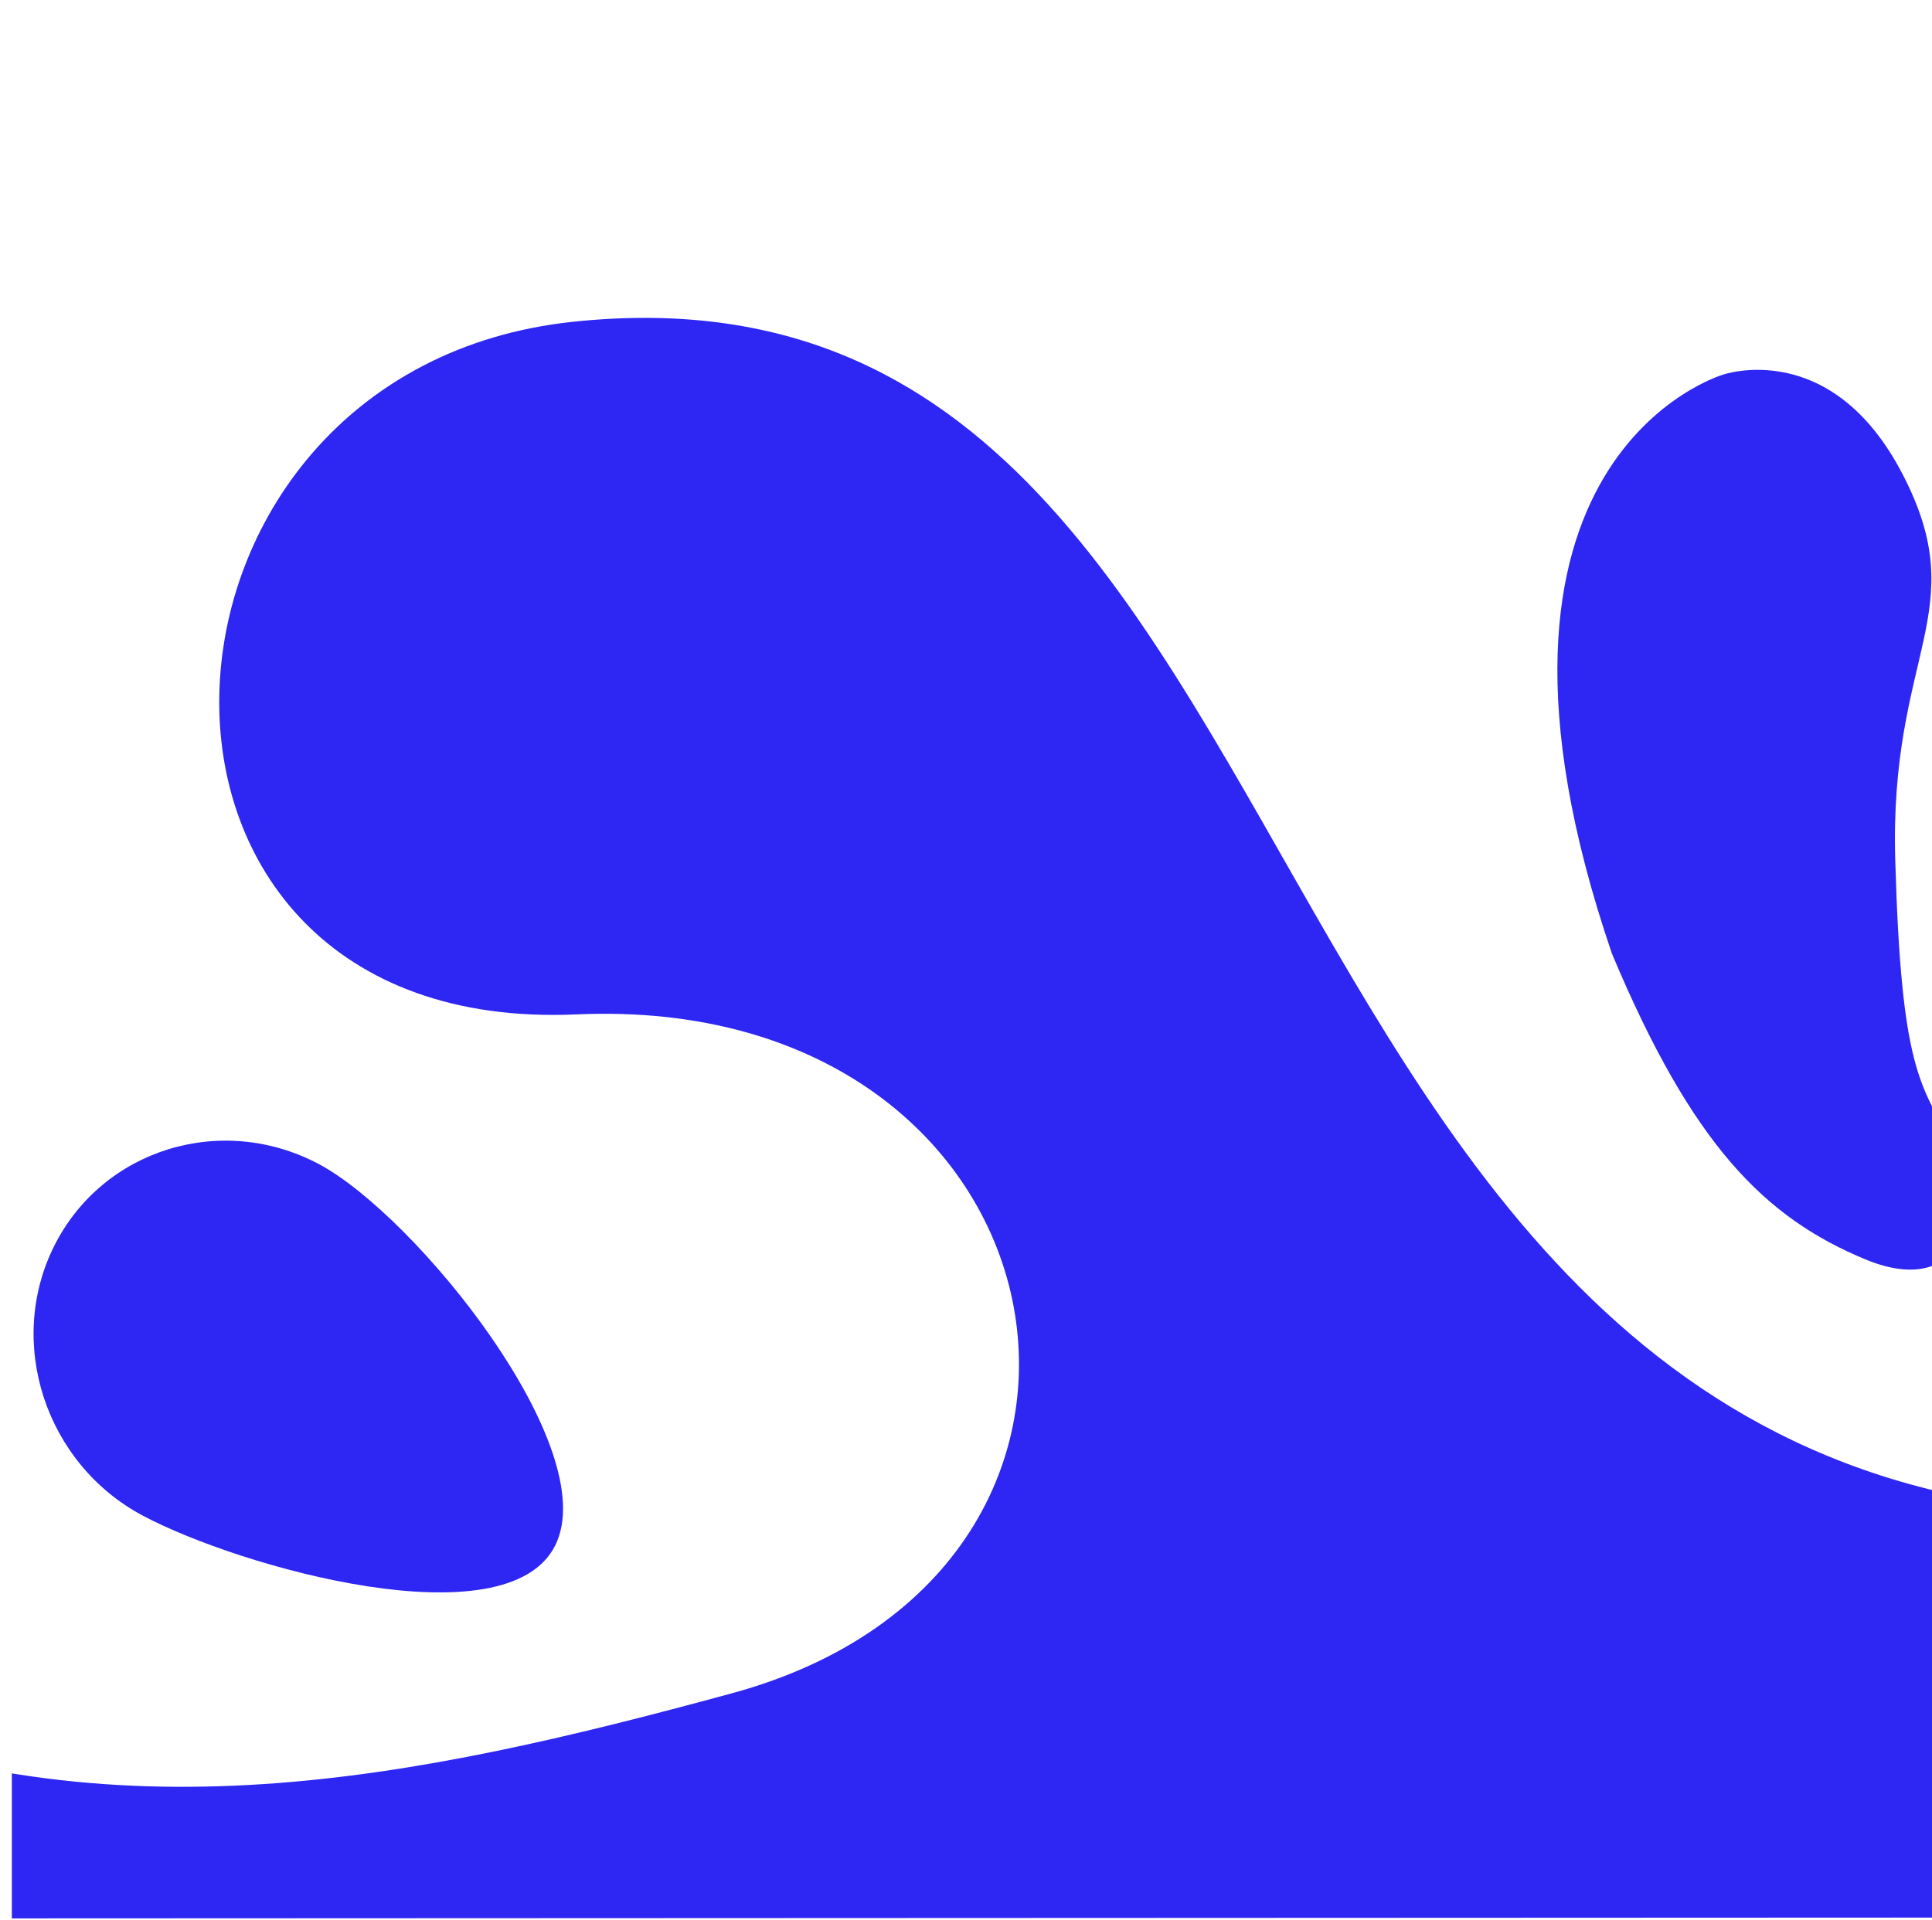<svg width="163" height="162" xmlns="http://www.w3.org/2000/svg" xmlns:xlink="http://www.w3.org/1999/xlink" xml:space="preserve" overflow="hidden"><defs><clipPath id="clip0"><rect x="306" y="1152" width="163" height="162"/></clipPath><clipPath id="clip1"><rect x="306" y="1152" width="163" height="162"/></clipPath><clipPath id="clip2"><rect x="307" y="1152" width="162" height="162"/></clipPath><clipPath id="clip3"><rect x="307" y="1152" width="162" height="162"/></clipPath></defs><g clip-path="url(#clip0)" transform="translate(-306 -1152)"><g clip-path="url(#clip1)"><g clip-path="url(#clip2)"><g clip-path="url(#clip3)"><path d="M-228.174 172.402C-228.174 168.217-204.459 157.37-184.783 157.815L-184.601 157.815C-167.053 158.377-160.271 139.164-178.159 136.657-187.348 135.367-193.54 134.139-197.308 130.514-205.407 122.726-202.616 106.449-194.173 100.501-166.364 80.91-131.292 112.725-111.561 131.732-95.251 147.447-70.322 148.292-65.511 148.415L-65.324 148.426C-47.196 146.469-26.591 147.62-8.857 154.897 17.959 165.892 43.253 160.634 70.146 153.312 108.472 142.883 99.262 94.138 57.031 96.021 15.536 97.866 18.273 41.608 56.79 37.568 127.268 30.18 107.676 151.938 204.928 136.894 277.621 125.654 261.022 160.137 306.656 154.328 333.393 150.926 362.925 138.451 392.852 109.621 425.565 78.106 483.72 25.365 529.819 57.838 538.868 64.215 543.156 73.887 542.747 84.467 541.725 110.5 530.353 113.985 503.26 117.788 476.173 121.596 488.09 152.243 506.528 143.738 550.359 123.519 575.639 155.39 616.933 167.492L632.453 172.045-228.158 172.406Z" fill="#2E26F3" fill-rule="nonzero" fill-opacity="1" transform="matrix(1 0 0 1 297.598 1141.58)"/><path d="M265.915 76.934C265.915 76.934 269.886 87.986 259.306 96.586 248.726 105.186 244.78 96.619 228.003 98.932 211.221 101.244 209.978 103.312 205.379 107.415 200.779 111.512 192.867 109.923 195.432 99.037 197.997 88.153 203.28 79.959 218.136 69.997 257.011 48.172 265.915 76.934 265.915 76.934Z" fill="#2E26F3" fill-rule="nonzero" fill-opacity="1" transform="matrix(1 0 0 1 297.598 1141.58)"/><path d="M55.243 140.837C51.154 149.009 28.667 142.689 20.461 138.325 12.25 133.961 8.888 123.738 12.972 115.566 17.061 107.394 27.085 104.291 35.297 108.65 43.503 113.014 59.327 132.665 55.243 140.838L55.243 140.838Z" fill="#2E26F3" fill-rule="nonzero" fill-opacity="1" transform="matrix(1 0 0 1 297.598 1141.58)"/><path d="M19.524 115.671C19.111 113.137 21.047 110.668 23.853 110.151 26.659 109.64 29.269 111.28 29.686 113.809 30.104 116.344 28.168 118.818 25.362 119.329 22.556 119.841 19.941 118.201 19.524 115.671Z" fill="#2E26F3" fill-rule="nonzero" fill-opacity="1" transform="matrix(1 0 0 1 297.598 1141.58)"/><path d="M34.267 70.966C32.886 84.997 47.039 85.909 44.355 71.094 43.53 66.529 43.785 62.655 48.464 59.308 51.968 56.801 48.891 54.483 46.651 54.122 41.397 53.288 35.206 61.421 34.267 70.966Z" fill="#2E26F3" fill-rule="nonzero" fill-opacity="1" transform="matrix(1 0 0 1 297.598 1141.58)"/><path d="M54.351 50.228C53.977 47.966 55.707 45.753 58.218 45.297 60.725 44.836 63.064 46.304 63.437 48.572 63.811 50.834 62.076 53.041 59.565 53.502 57.058 53.958 54.72 52.496 54.351 50.228Z" fill="#2E26F3" fill-rule="nonzero" fill-opacity="1" transform="matrix(1 0 0 1 297.598 1141.58)"/><path d="M245.987 66.999C254.941 68.511 251.461 78.539 242.439 73.859 240.016 72.602 237.633 72.118 234.041 74.392 231.343 76.099 231.028 73.853 231.588 72.435 232.901 69.123 240.002 65.982 245.987 66.999Z" fill="#2E26F3" fill-rule="nonzero" fill-opacity="1" transform="matrix(1 0 0 1 297.598 1141.58)"/><path d="M509.123 56.145C528.216 59.086 523.02 80.25 498.749 70.148 492.258 67.453 485.874 66.302 476.267 70.621 469.058 73.862 468.203 69.32 469.692 66.513 473.191 59.936 493.098 53.682 509.123 56.145Z" fill="#2E26F3" fill-rule="nonzero" fill-opacity="1" transform="matrix(1 0 0 1 297.598 1141.58)"/><path d="M453.377 70.805C456.286 69.538 459.337 70.572 460.198 73.118 461.058 75.663 459.397 78.755 456.487 80.028 453.583 81.295 450.526 80.261 449.671 77.715 448.812 75.174 450.473 72.078 453.376 70.805Z" fill="#2E26F3" fill-rule="nonzero" fill-opacity="1" transform="matrix(1 0 0 1 297.598 1141.58)"/><path d="M153.76 42.04C153.76 42.04 162.905 38.815 168.925 50.445 174.95 62.069 167.79 65.466 168.301 83.005 168.807 100.538 170.36 101.995 173.264 107.076 176.173 112.162 174.271 120.218 165.78 116.693 157.289 113.168 151.171 107.053 144.399 90.893 130.074 48.944 153.76 42.04 153.76 42.04Z" fill="#2E26F3" fill-rule="nonzero" fill-opacity="1" transform="matrix(1 0 0 1 297.598 1141.58)"/><path d="M149.337 52.36C155.391 44.226 164.738 50.642 155.165 57.869 152.595 59.809 150.89 61.944 151.636 66.091 152.197 69.204 149.567 68.82 148.28 67.848 145.273 65.568 145.288 57.791 149.337 52.36Z" fill="#2E26F3" fill-rule="nonzero" fill-opacity="1" transform="matrix(1 0 0 1 297.598 1141.58)"/><path d="M-52.806 26.23C-52.806 26.23-61.425 31.038-58.835 44.175-56.245 57.311-48.968 54.187-38.786 67.306-28.608 80.42-28.869 82.688-27.935 88.648-27.002 94.607-20.765 98.96-16.677 89.776-12.594 80.592-11.797 71.375-16.574 54.365-31.336 12.75-52.806 26.23-52.806 26.23Z" fill="#2E26F3" fill-rule="nonzero" fill-opacity="1" transform="matrix(1 0 0 1 297.598 1141.58)"/><path d="M-43.366 30.266C-52.683 29.093-55.651 41.044-44.31 38.81-41.263 38.21-38.732 38.432-36.781 42.023-35.322 44.719-33.631 42.385-33.277 40.678-32.447 36.675-37.135 31.044-43.366 30.266Z" fill="#2E26F3" fill-rule="nonzero" fill-opacity="1" transform="matrix(1 0 0 1 297.598 1141.58)"/><path d="M283.656 137.285C288.138 145.179 310.275 137.43 318.256 132.549 326.237 127.668 329.091 117.245 324.61 109.351 320.123 101.451 309.961 98.994 301.98 103.874 293.999 108.756 279.174 129.386 283.656 137.285Z" fill="#2E26F3" fill-rule="nonzero" fill-opacity="1" transform="matrix(1 0 0 1 297.598 1141.58)"/><path d="M318.078 109.874C318.368 107.317 316.314 104.976 313.483 104.642 310.658 104.309 308.132 106.11 307.842 108.667 307.547 111.225 309.606 113.565 312.432 113.898 315.258 114.232 317.789 112.425 318.078 109.874Z" fill="#2E26F3" fill-rule="nonzero" fill-opacity="1" transform="matrix(1 0 0 1 297.598 1141.58)"/><path d="M414.236 32.7C414.236 32.7 421.754 41.011 415.071 53.714 408.388 66.416 401.758 60.373 387.184 70.146 372.608 79.925 372.191 82.388 369.414 88.241 366.638 94.095 358.82 96.246 357.355 85.106 355.886 73.966 357.857 64.053 367.989 48.149 395.98 10.419 414.236 32.7 414.236 32.7Z" fill="#2E26F3" fill-rule="nonzero" fill-opacity="1" transform="matrix(1 0 0 1 297.598 1141.58)"/><path d="M392.471 32.695C401.219 29.999 401.543 40.772 391.631 40.6 388.967 40.556 386.609 41.195 384.113 44.92 382.24 47.716 381.159 45.803 381.179 44.252 381.218 40.617 386.628 34.502 392.471 32.695Z" fill="#2E26F3" fill-rule="nonzero" fill-opacity="1" transform="matrix(1 0 0 1 297.598 1141.58)"/><path d="M560.414 121.08C563.354 126.594 578.673 121.769 584.227 118.601 589.791 115.432 591.922 108.344 588.982 102.83 586.047 97.309 579.119 95.397 573.56 98.565 568.001 101.74 557.474 115.56 560.414 121.08Z" fill="#2E26F3" fill-rule="nonzero" fill-opacity="1" transform="matrix(1 0 0 1 297.598 1141.58)"/><path d="M584.528 103.039C584.771 101.294 583.402 99.642 581.473 99.348 579.534 99.058 577.771 100.237 577.527 101.983 577.283 103.728 578.657 105.385 580.586 105.674 582.516 105.969 584.289 104.785 584.528 103.039Z" fill="#2E26F3" fill-rule="nonzero" fill-opacity="1" transform="matrix(1 0 0 1 297.598 1141.58)"/><path d="M-201.784 146.93C-203.568 150.277-212.856 147.353-216.222 145.43-219.594 143.506-220.886 139.215-219.107 135.868-217.323 132.527-213.122 131.365-209.755 133.288-206.385 135.212-200.006 143.589-201.785 146.93Z" fill="#2E26F3" fill-rule="nonzero" fill-opacity="1" transform="matrix(1 0 0 1 297.598 1141.58)"/><path d="M-216.382 135.994C-216.529 134.938-215.699 133.937-214.525 133.759-213.355 133.582-212.284 134.298-212.136 135.355-211.989 136.417-212.819 137.417-213.993 137.595-215.163 137.773-216.235 137.056-216.382 135.994Z" fill="#2E26F3" fill-rule="nonzero" fill-opacity="1" transform="matrix(1 0 0 1 297.598 1141.58)"/><path d="M624.146 135.942C624.146 135.942 624.628 140.361 620.044 142.313 615.46 144.258 614.77 140.734 608.48 139.733 602.195 138.732 601.562 139.344 599.535 140.322 597.512 141.295 594.78 139.856 596.657 136.209 598.534 132.562 601.163 130.182 607.417 128.214 623.415 124.584 624.146 135.942 624.146 135.942Z" fill="#2E26F3" fill-rule="nonzero" fill-opacity="1" transform="matrix(1 0 0 1 297.598 1141.58)"/><path d="M617.768 130.181C620.889 131.704 618.753 134.945 615.885 132.271 615.118 131.548 614.293 131.115 612.795 131.543 611.664 131.859 611.747 131.015 612.074 130.57 612.841 129.513 615.683 129.158 617.768 130.181Z" fill="#2E26F3" fill-rule="nonzero" fill-opacity="1" transform="matrix(1 0 0 1 297.598 1141.58)"/><path d="M-127.085 51.95C-127.085 51.95-134.466 58.099-130.053 69.867-125.64 81.63-119.267 77.305-107.724 87.578-96.18 97.857-96.087 100.025-94.313 105.406-92.539 110.787-86.018 113.65-83.561 104.284-81.104 94.922-81.743 86.161-88.795 71.207-108.937 35.206-127.085 51.95-127.085 51.95Z" fill="#2E26F3" fill-rule="nonzero" fill-opacity="1" transform="matrix(1 0 0 1 297.598 1141.58)"/><path d="M-108.287 54.771C-115.55 51.324-116.985 60.519-108.405 61.664-106.1 61.97-104.13 62.826-102.37 66.345-101.053 68.98-99.918 67.479-99.766 66.15-99.412 63.026-103.432 57.078-108.287 54.771Z" fill="#2E26F3" fill-rule="nonzero" fill-opacity="1" transform="matrix(1 0 0 1 297.598 1141.58)"/><path d="M615.538 54.522C615.538 54.522 617.534 60.075 612.219 64.395 606.909 68.715 604.923 64.412 596.496 65.574 588.075 66.735 587.442 67.775 585.134 69.832 582.827 71.894 578.854 71.094 580.14 65.624 581.432 60.159 584.082 56.045 591.544 51.042 611.073 40.08 615.538 54.522 615.538 54.522Z" fill="#2E26F3" fill-rule="nonzero" fill-opacity="1" transform="matrix(1 0 0 1 297.598 1141.58)"/><path d="M605.529 49.533C610.031 50.295 608.283 55.331 603.751 52.98 602.532 52.347 601.339 52.102 599.53 53.247 598.176 54.103 598.021 52.975 598.301 52.263 598.959 50.601 602.522 49.022 605.529 49.533Z" fill="#2E26F3" fill-rule="nonzero" fill-opacity="1" transform="matrix(1 0 0 1 297.598 1141.58)"/><path d="M-60.651 105.933C-60.651 105.933-64.652 109.485-62.023 115.995-59.399 122.499-55.929 119.986-49.374 125.551-42.813 131.116-42.724 132.322-41.664 135.302-40.597 138.281-36.936 139.783-35.718 134.512-34.494 129.242-34.986 124.356-39.118 116.106-50.838 96.299-60.651 105.933-60.651 105.933Z" fill="#2E26F3" fill-rule="nonzero" fill-opacity="1" transform="matrix(1 0 0 1 297.598 1141.58)"/><path d="M-50.182 107.219C-54.266 105.401-54.919 110.565-50.143 111.071-48.86 111.204-47.755 111.655-46.727 113.595-45.956 115.046-45.352 114.19-45.288 113.445-45.135 111.694-47.455 108.431-50.182 107.219Z" fill="#2E26F3" fill-rule="nonzero" fill-opacity="1" transform="matrix(1 0 0 1 297.598 1141.58)"/><path d="M-181.695 99.482C-193.214 101.249-190.074 114.013-175.44 107.926-171.523 106.297-167.675 105.602-161.877 108.21-157.533 110.166-157.017 107.426-157.916 105.736-160.024 101.766-172.029 97.992-181.695 99.482Z" fill="#2E26F3" fill-rule="nonzero" fill-opacity="1" transform="matrix(1 0 0 1 297.598 1141.58)"/><path d="M-148.071 108.323C-149.826 107.561-151.669 108.184-152.185 109.719-152.705 111.253-151.703 113.115-149.949 113.882-148.194 114.65-146.356 114.027-145.835 112.493-145.319 110.958-146.322 109.091-148.071 108.323Z" fill="#2E26F3" fill-rule="nonzero" fill-opacity="1" transform="matrix(1 0 0 1 297.598 1141.58)"/><path d="M-211.16 52.676C-211.16 52.676-213.509 58.746-207.711 63.733-201.907 68.714-199.602 64.022-190.265 65.628-180.929 67.23-180.256 68.408-177.74 70.771-175.223 73.138-170.791 72.405-172.088 66.301-173.39 60.197-176.24 55.544-184.413 49.723-205.843 36.849-211.161 52.675-211.161 52.675L-211.161 52.675Z" fill="#2E26F3" fill-rule="nonzero" fill-opacity="1" transform="matrix(1 0 0 1 297.598 1141.58)"/><path d="M-199.912 47.527C-204.929 48.199-203.107 53.842-198.015 51.412-196.65 50.756-195.313 50.534-193.332 51.868-191.848 52.863-191.647 51.624-191.941 50.823-192.634 48.955-196.556 47.076-199.912 47.527Z" fill="#2E26F3" fill-rule="nonzero" fill-opacity="1" transform="matrix(1 0 0 1 297.598 1141.58)"/><path d="M325.888 42.273C325.888 42.273 330.006 46.042 327.195 52.73 324.389 59.412 320.817 56.727 313.932 62.347 307.047 67.973 306.944 69.224 305.799 72.287 304.659 75.356 300.836 76.823 299.632 71.337 298.423 65.844 298.993 60.791 303.391 52.33 315.809 32.067 325.888 42.273 325.888 42.273Z" fill="#2E26F3" fill-rule="nonzero" fill-opacity="1" transform="matrix(1 0 0 1 297.598 1141.58)"/><path d="M314.993 43.374C319.258 41.578 319.877 46.943 314.904 47.365 313.568 47.477 312.417 47.916 311.322 49.9 310.506 51.39 309.882 50.49 309.828 49.717 309.695 47.894 312.142 44.569 314.993 43.374Z" fill="#2E26F3" fill-rule="nonzero" fill-opacity="1" transform="matrix(1 0 0 1 297.598 1141.58)"/></g></g></g></g></svg>